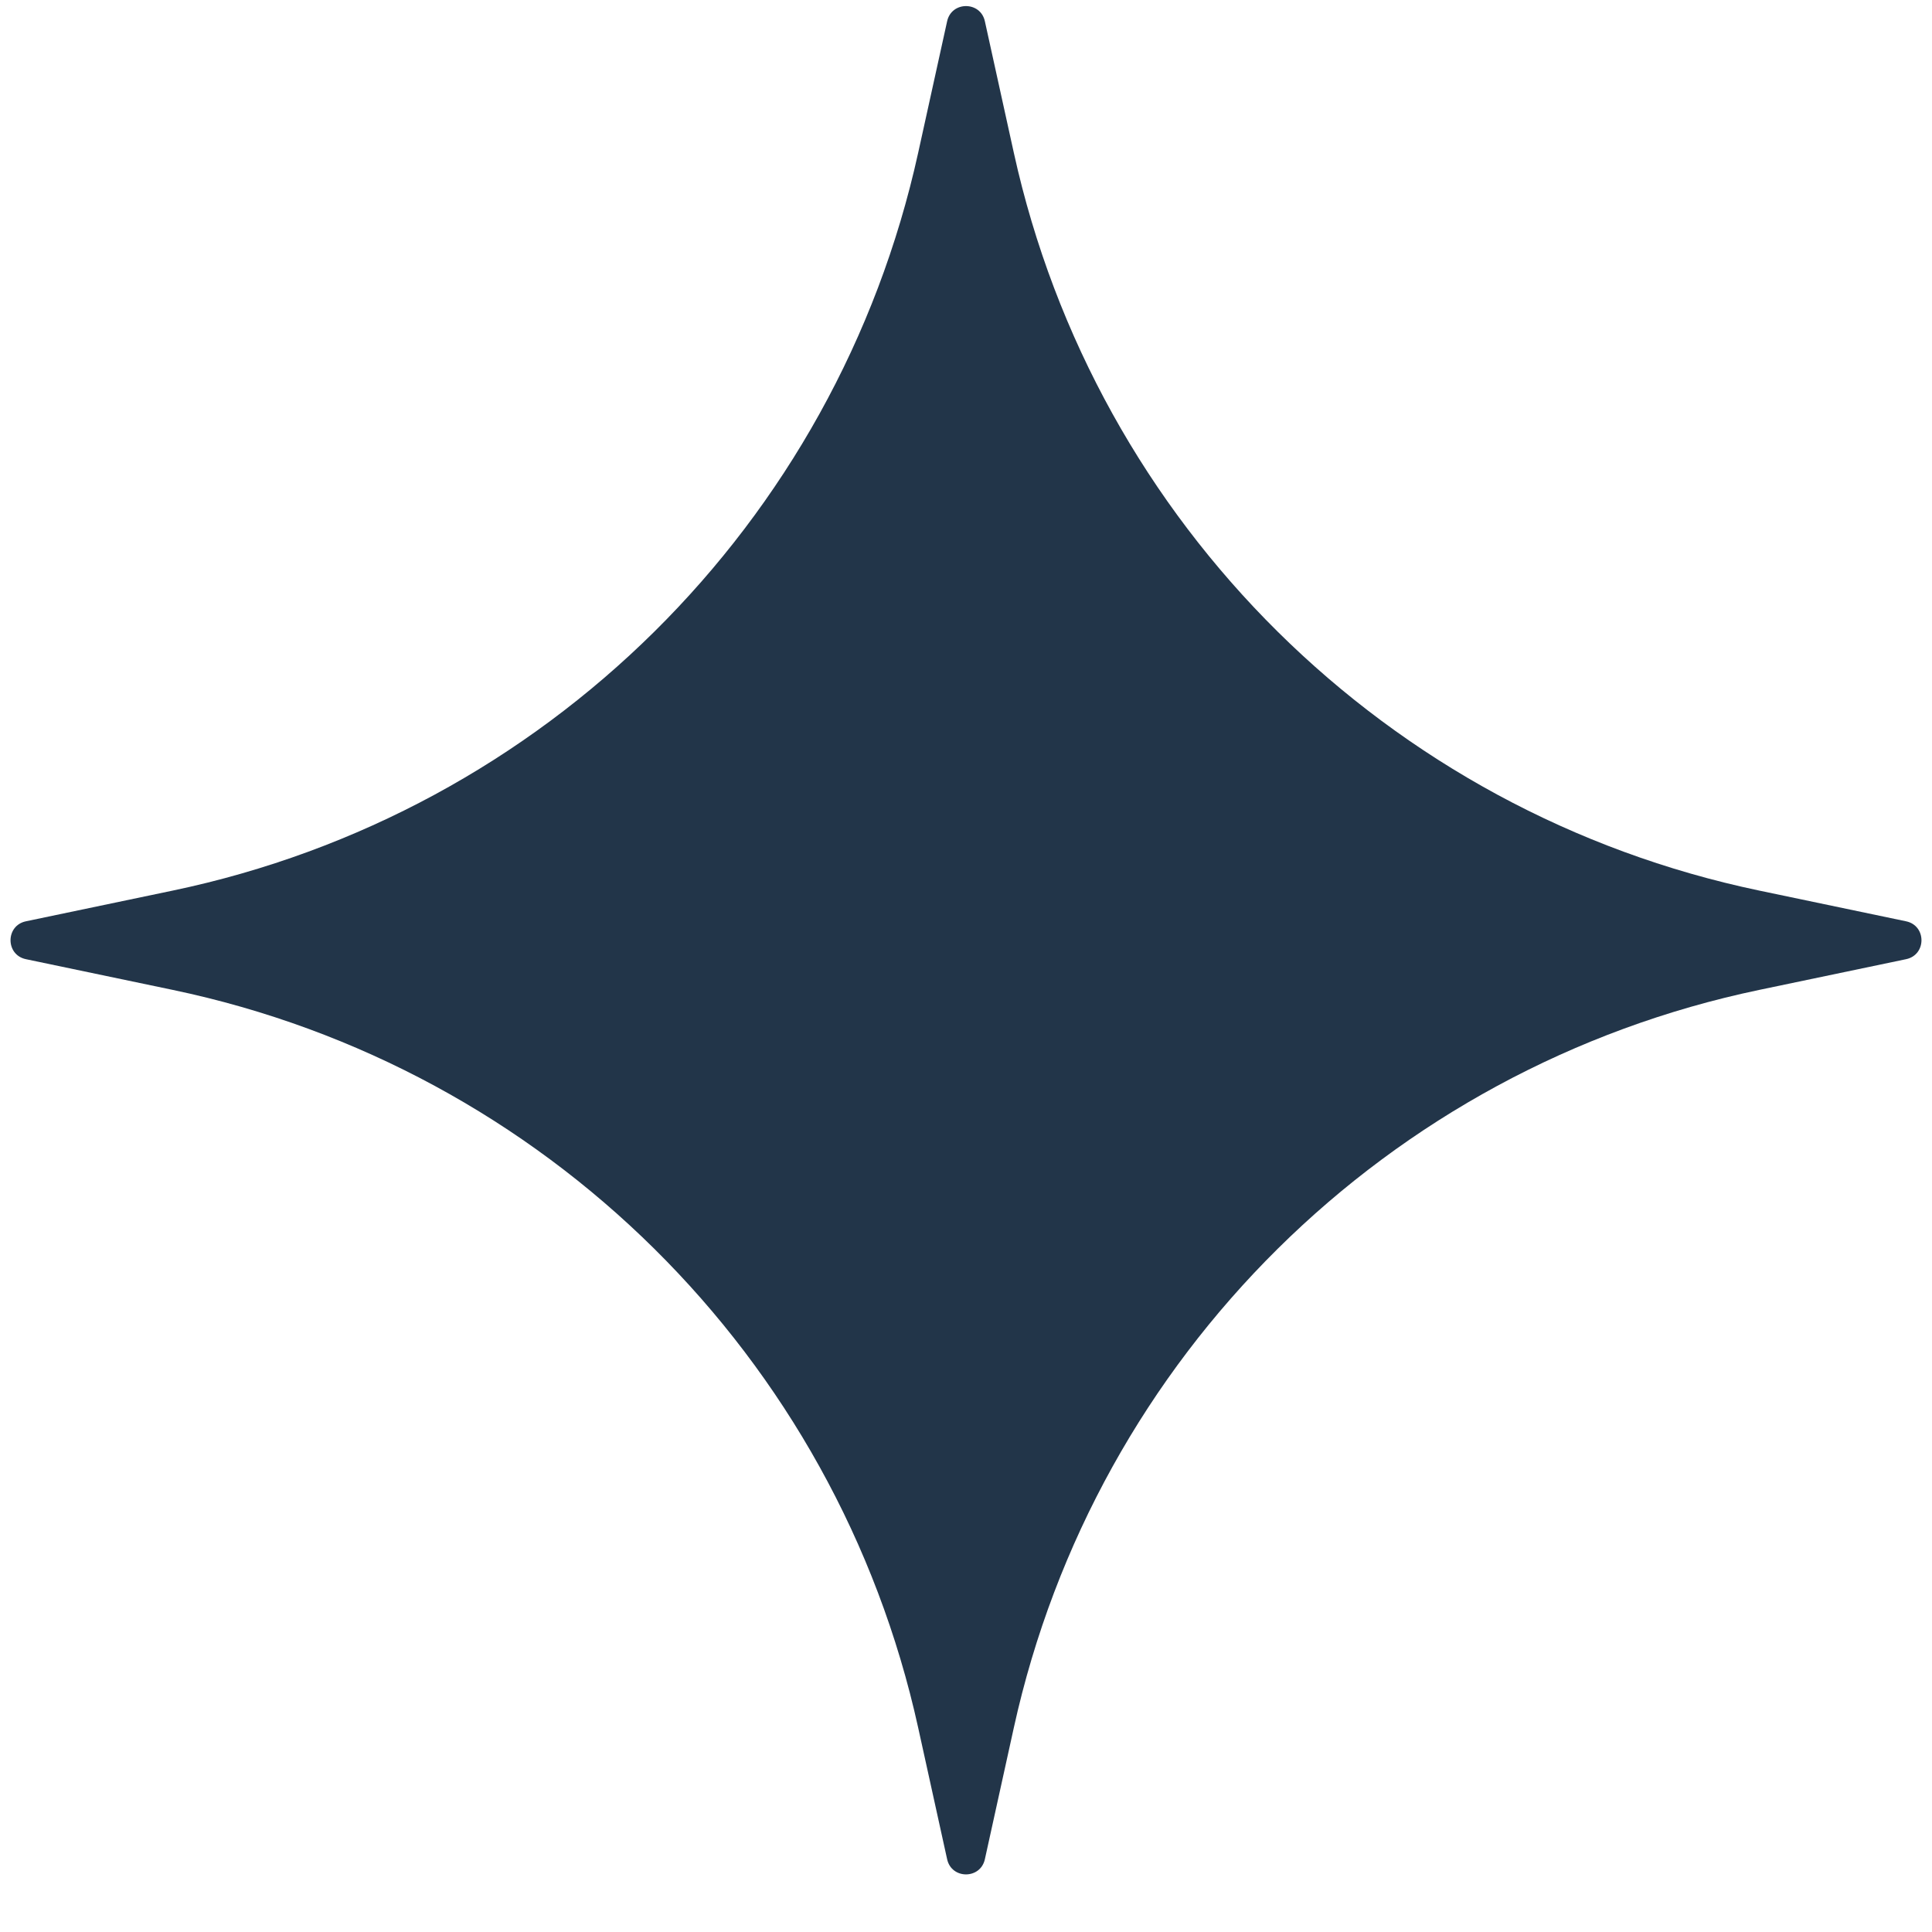 <?xml version="1.0" encoding="UTF-8"?> <svg xmlns="http://www.w3.org/2000/svg" width="30" height="30" viewBox="0 0 30 30" fill="none"> <path d="M14.707 0.33C14.776 0.016 15.224 0.016 15.293 0.33L15.743 2.374C17.012 8.137 21.542 12.62 27.318 13.829L29.598 14.306C29.916 14.373 29.916 14.827 29.598 14.894L27.318 15.371C21.542 16.58 17.012 21.063 15.743 26.826L15.293 28.87C15.224 29.184 14.776 29.184 14.707 28.87L14.257 26.826C12.988 21.063 8.458 16.58 2.682 15.371L0.402 14.894C0.084 14.827 0.084 14.373 0.402 14.306L2.682 13.829C8.458 12.62 12.988 8.137 14.257 2.374L14.707 0.33Z" fill="#223549"></path> </svg> 